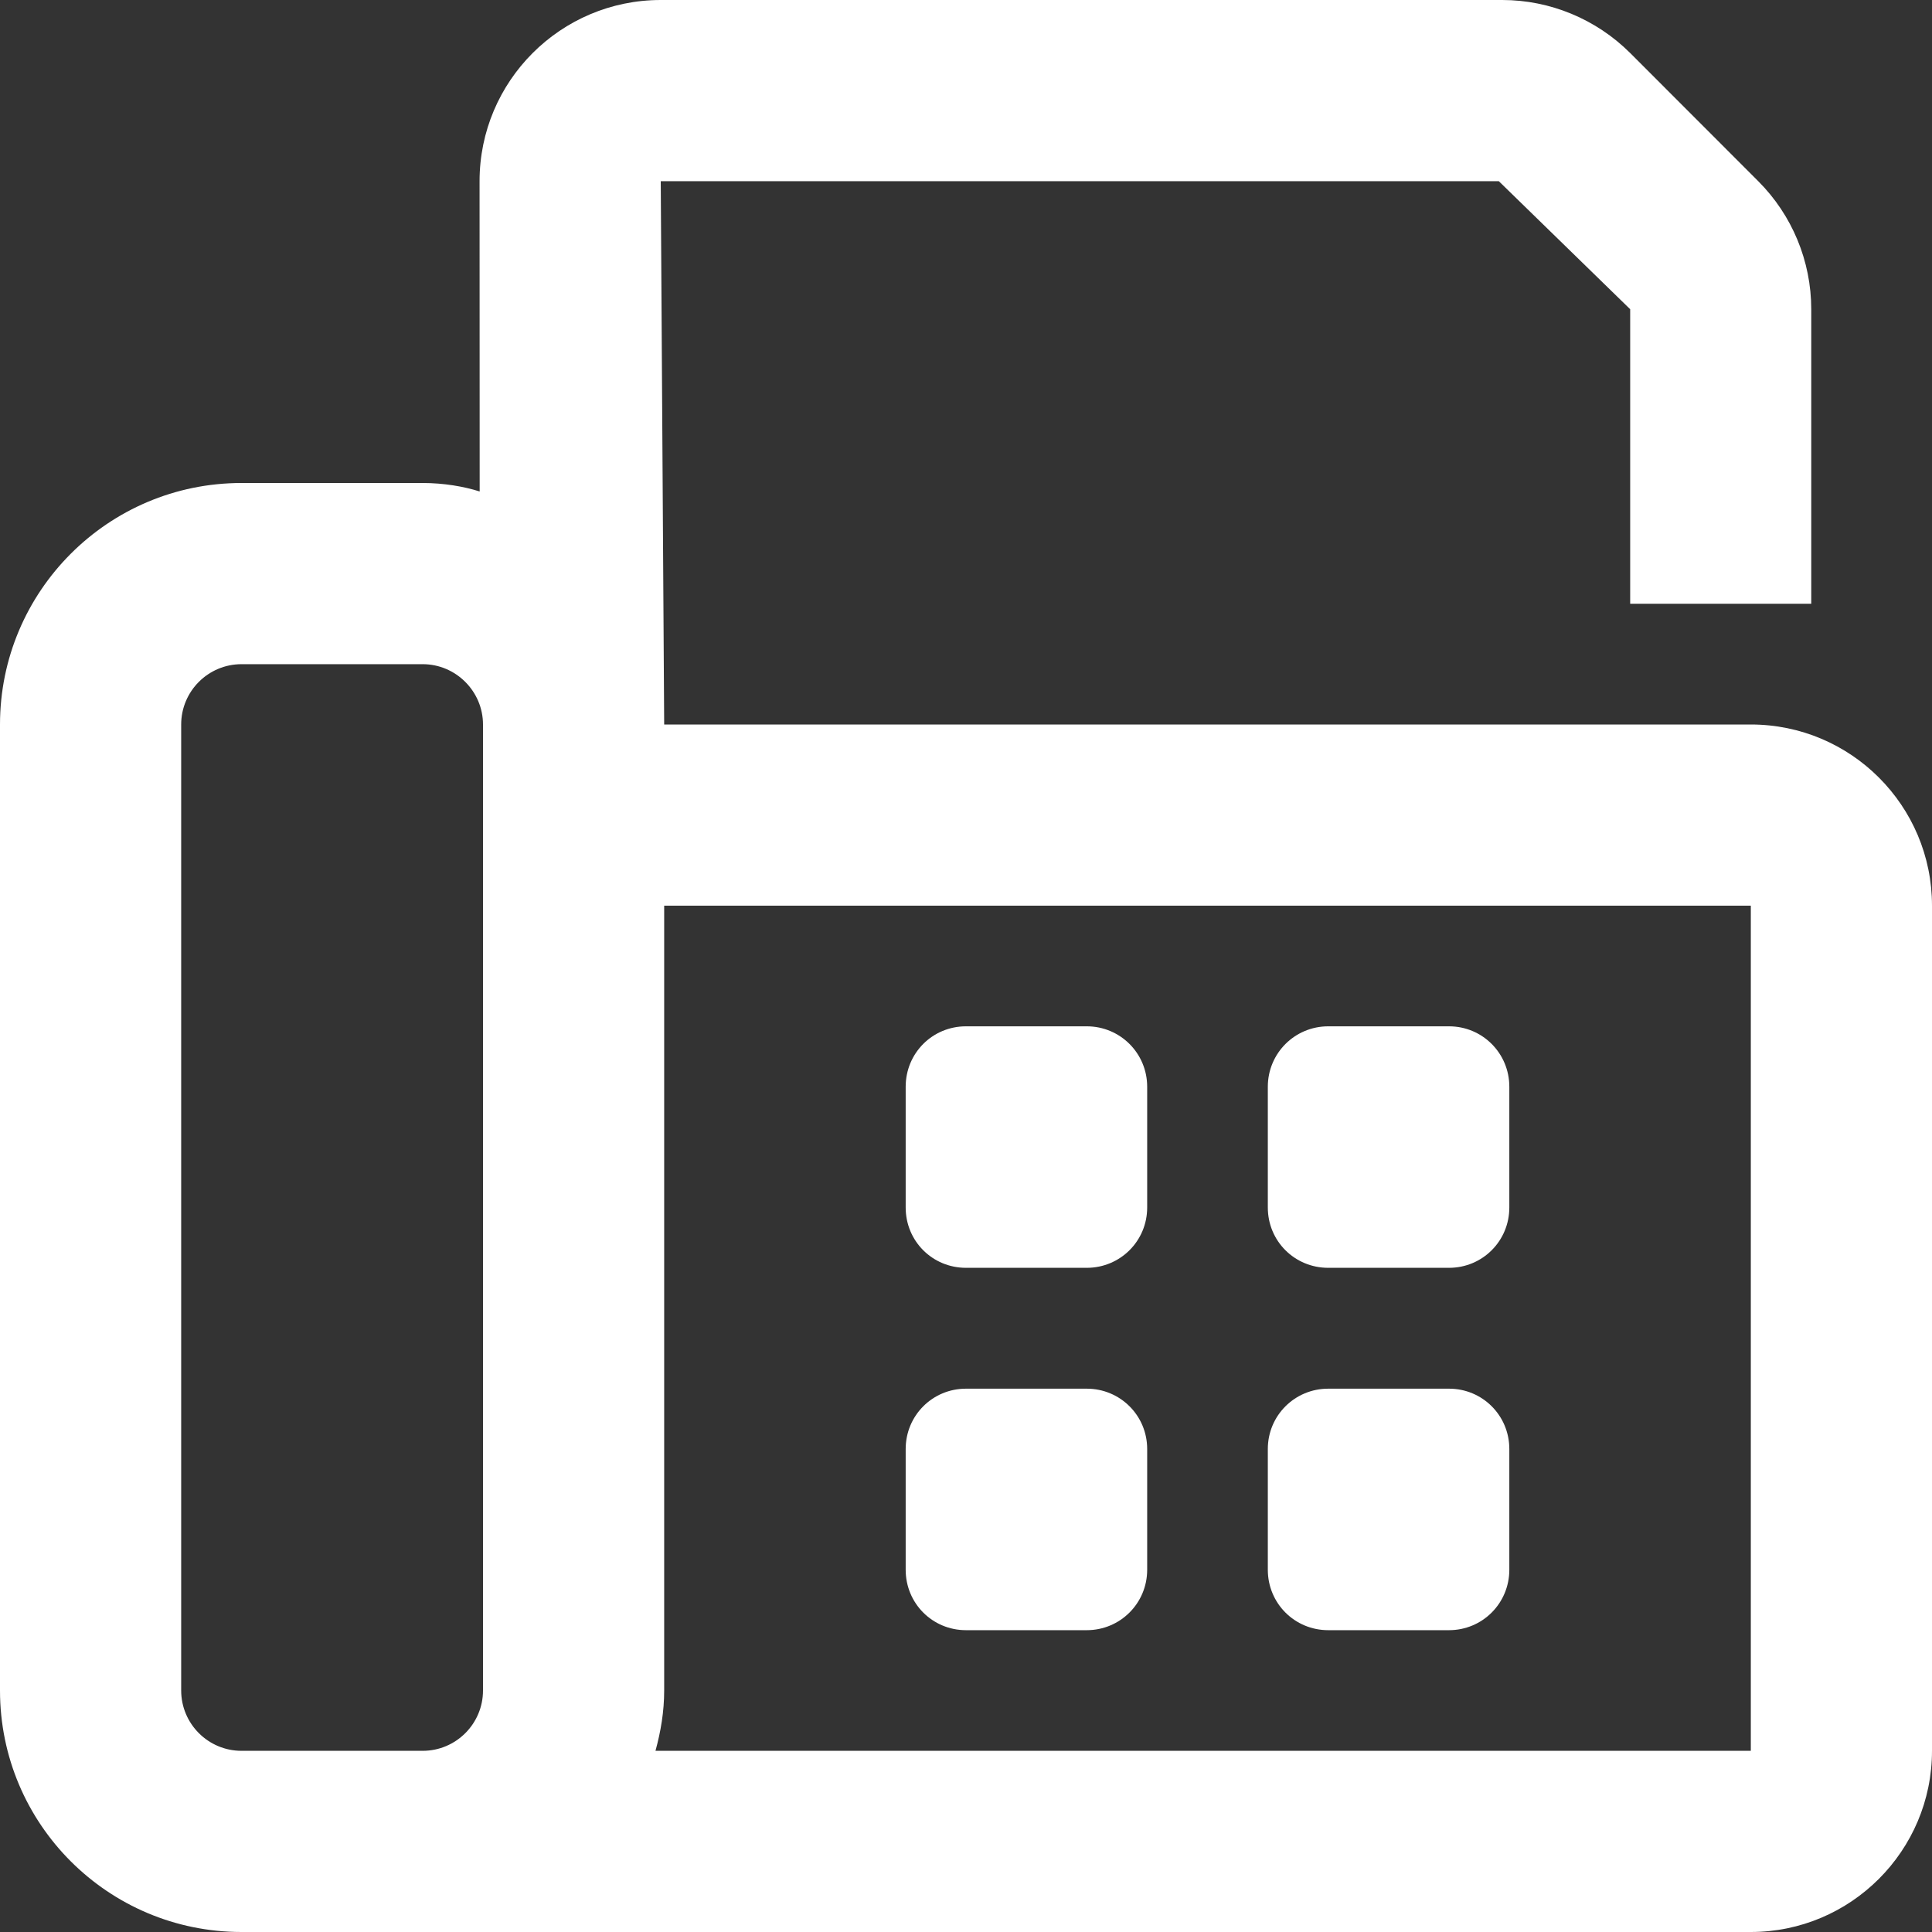 <svg width="18" height="18" viewBox="0 0 18 18" fill="none" xmlns="http://www.w3.org/2000/svg">
<rect x="0" y="0" width="18" height="18" fill="#333333" stroke="none"/>
<path d="M12.375 15.188H13.5C13.812 15.188 14.062 14.937 14.062 14.625V13.5C14.062 13.188 13.812 12.938 13.5 12.938H12.375C12.063 12.938 11.812 13.188 11.812 13.5V14.625C11.812 14.938 12.062 15.188 12.375 15.188ZM12.375 11.812H13.5C13.812 11.812 14.062 11.562 14.062 11.25V10.125C14.062 9.813 13.812 9.562 13.5 9.562H12.375C12.063 9.562 11.812 9.813 11.812 10.125V11.25C11.812 11.563 12.062 11.812 12.375 11.812ZM9 11.812H10.125C10.437 11.812 10.688 11.562 10.688 11.25V10.125C10.688 9.813 10.437 9.562 10.125 9.562H9C8.687 9.562 8.438 9.812 8.438 10.125V11.25C8.438 11.563 8.687 11.812 9 11.812ZM16.312 6.75H6.188L6.156 1.688H13.964L15.188 2.881V5.625H16.875V2.881C16.875 2.433 16.697 2.004 16.381 1.688L15.188 0.494C14.871 0.178 14.442 0 13.996 0H6.156C5.224 0 4.468 0.756 4.468 1.688L4.469 4.579C4.321 4.532 4.134 4.5 3.938 4.5H2.25C1.007 4.5 0 5.509 0 6.75V15.75C0 16.993 1.007 18 2.25 18H16.312C17.243 18 18 17.243 18 16.312V8.438C18 7.506 17.244 6.75 16.312 6.75ZM4.5 15.75C4.5 16.06 4.248 16.312 3.938 16.312H2.25C1.94 16.312 1.688 16.06 1.688 15.75V6.75C1.688 6.44 1.94 6.188 2.25 6.188H3.938C4.247 6.188 4.5 6.441 4.5 6.75V15.75ZM16.312 16.312H6.107C6.156 16.133 6.188 15.947 6.188 15.75V8.438H16.312V16.312ZM9 15.188H10.125C10.437 15.188 10.688 14.937 10.688 14.625V13.5C10.688 13.188 10.437 12.938 10.125 12.938H9C8.688 12.938 8.438 13.188 8.438 13.5V14.625C8.438 14.938 8.687 15.188 9 15.188Z" fill="white"/>
</svg>
